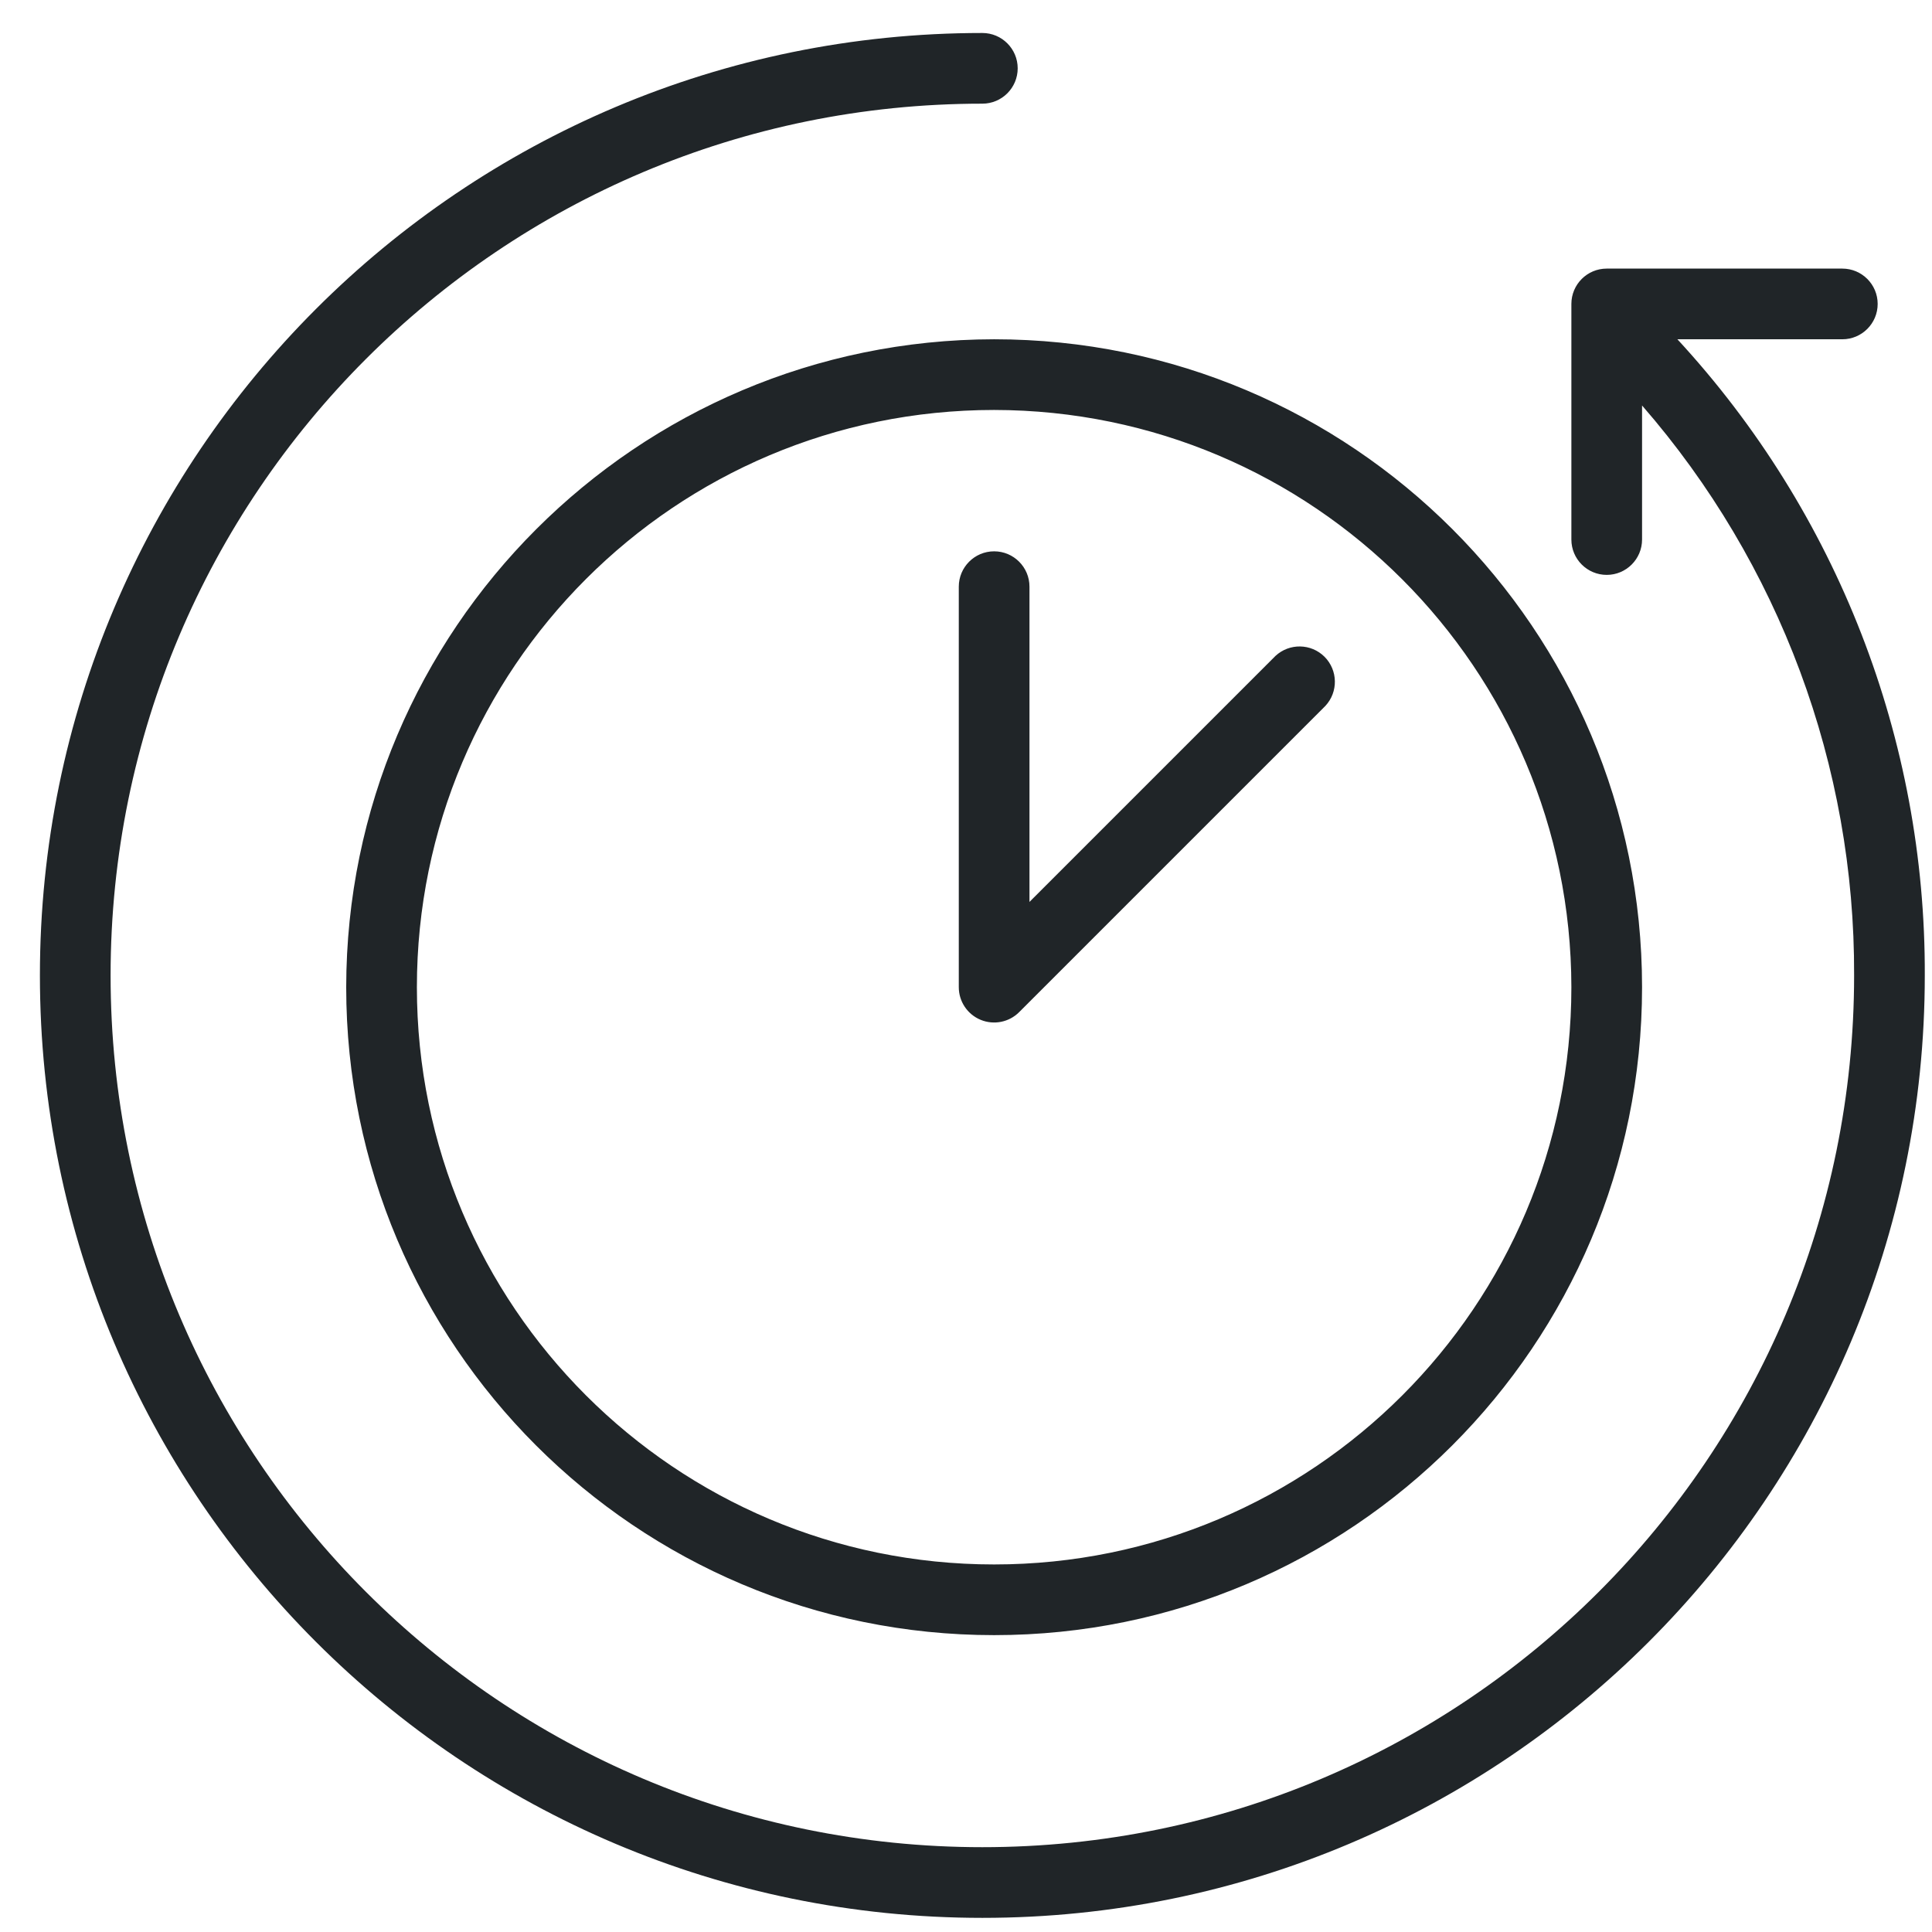 <?xml version="1.0" encoding="UTF-8"?>
<svg width="41px" height="41px" viewBox="0 0 41 41" version="1.1" xmlns="http://www.w3.org/2000/svg" xmlns:xlink="http://www.w3.org/1999/xlink">
    <!-- Generator: sketchtool 62 (101010) - https://sketch.com -->
    <title>245DCA5C-BF61-42DF-BBCB-713A6BA751EE@1,5x</title>
    <desc>Created with sketchtool.</desc>
    <g id="Career" stroke="none" stroke-width="1" fill="none" fill-rule="evenodd">
        <g id="history-tickets" transform="translate(-258, -1096)" fill="#202528" fill-rule="nonzero">
            <g id="bcg1">
                <g id="statistic" transform="translate(0, 654)">
                    <g id="item-1" transform="translate(187, 442.044)">
                        <g id="1" transform="translate(0.847, 0.656)">
                            <g id="Tilda_Icons_43_logistics_timing" transform="translate(71, 0)">
                                <path d="M20,-7.10542736e-15 C20.414,-7.10542736e-15 20.75,0.336 20.75,0.75 C20.75,1.164 20.414,1.5 20,1.5 C9.783,1.5 1.5,9.783 1.5,20 C1.5,30.217 9.783,38.5 20,38.5 C30.217,38.5 38.5,30.217 38.5,20 C38.518,15.556 36.918,11.257 34,7.905 L34,7.905 L34,10.75 C34,11.164 33.664,11.5 33.25,11.5 C32.836,11.5 32.5,11.164 32.5,10.75 L32.5,10.75 L32.5,5.75 C32.5,5.336 32.836,5 33.25,5 L33.25,5 L38.25,5 C38.664,5 39,5.336 39,5.75 C39,6.164 38.664,6.5 38.25,6.5 L38.25,6.5 L34.75,6.5 C38.143,10.175 40.018,14.998 40,20 C40,31.046 31.046,40 20,40 C8.954,40 -7.2475359e-13,31.046 -7.2475359e-13,20 C-7.2475359e-13,8.954 8.954,-7.10542736e-15 20,-7.10542736e-15 Z M20.25,6.5 C27.844,6.5 34,12.656 34,20.25 C34,27.844 27.844,34 20.25,34 C12.656,34 6.5,27.844 6.5,20.25 C6.508,12.66 12.66,6.508 20.25,6.5 Z M20.25,8 C13.485,8 8,13.485 8,20.25 C8,27.015 13.485,32.5 20.25,32.5 C27.015,32.5 32.5,27.015 32.5,20.25 C32.492,13.488 27.012,8.008 20.25,8 Z M20.25,11 C20.664,11 21,11.336 21,11.75 L21,11.75 L21,18.44 L26.22,13.22 C26.516,12.945 26.976,12.953 27.262,13.238 C27.547,13.524 27.555,13.984 27.28,14.28 L27.28,14.28 L20.78,20.78 C20.566,20.994 20.243,21.058 19.963,20.942 C19.683,20.826 19.5,20.553 19.5,20.25 L19.5,20.25 L19.5,11.75 C19.5,11.336 19.836,11 20.25,11 Z" id="Combined-Shape"></path>
                            </g>
                        </g>
                    </g>
                </g>
            </g>
        </g>
    </g>
</svg>